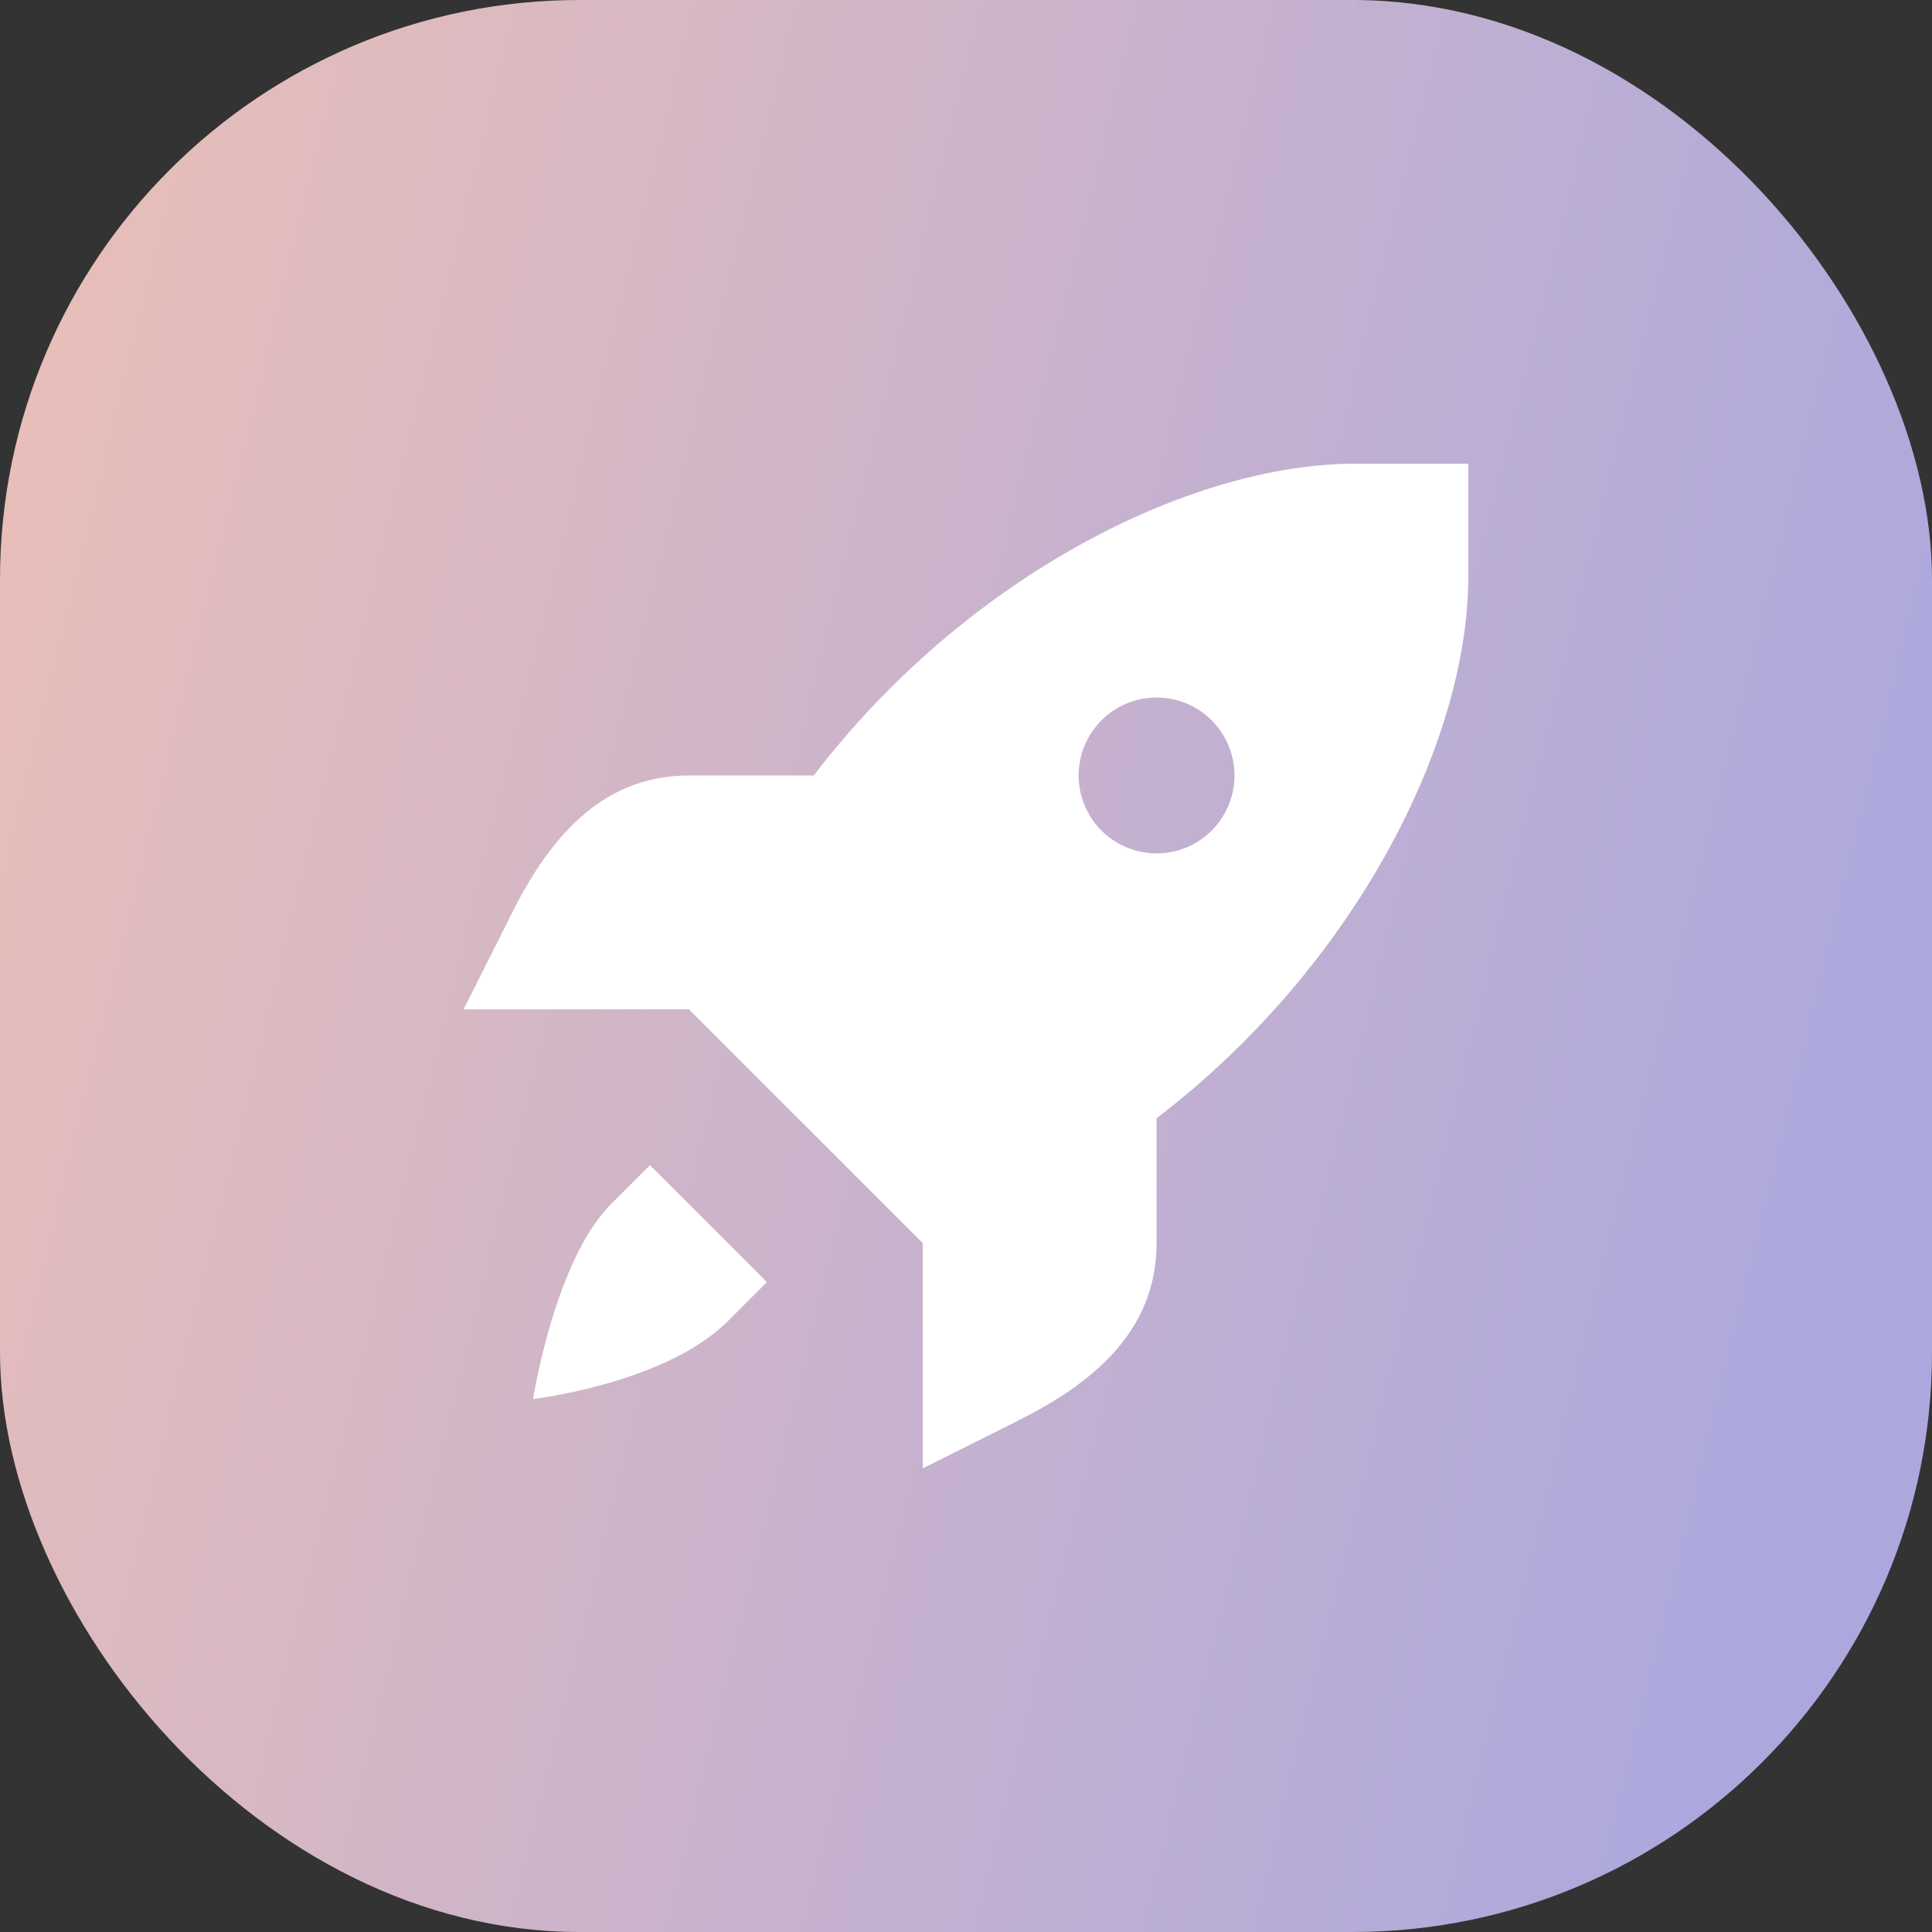 <svg width="50" height="50" viewBox="0 0 50 50" fill="none" xmlns="http://www.w3.org/2000/svg">
	<rect x="0" y="0" width="50" height="50" fill="#333333" stroke="none"/>
	<rect width="50" height="50" rx="15" fill="url(#paint0_linear_6198_1266)"/>
	<path d="M35.085 12C30.759 12 24.958 14.967 21.061 20.069H17.829C15.496 20.069 14.158 21.812 13.236 23.654L12 26.121H17.829L20.855 29.146L23.881 32.172V38L26.347 36.766C28.189 35.846 29.932 34.506 29.932 32.172V28.941C35.033 25.043 38 19.24 38 14.915V12H35.085ZM29.932 18.052C30.467 18.052 30.98 18.264 31.358 18.642C31.736 19.021 31.949 19.534 31.949 20.069C31.949 20.604 31.736 21.117 31.358 21.495C30.98 21.874 30.467 22.086 29.932 22.086C29.397 22.086 28.884 21.874 28.505 21.495C28.127 21.117 27.915 20.604 27.915 20.069C27.915 19.534 28.127 19.021 28.505 18.642C28.884 18.264 29.397 18.052 29.932 18.052ZM16.821 30.155L15.812 31.164C14.356 32.62 13.795 36.207 13.795 36.207C13.795 36.207 17.22 35.807 18.838 34.19L19.846 33.181L16.821 30.155Z" fill="white"/>
	<defs>
		<linearGradient id="paint0_linear_6198_1266" x1="7.67323e-08" y1="10.705" x2="50" y2="22.968" gradientUnits="userSpaceOnUse">
			<stop stop-color="#E8BEB9"/>
			<stop offset="1" stop-color="#ACA8DE"/>
		</linearGradient>
	</defs>
</svg>
